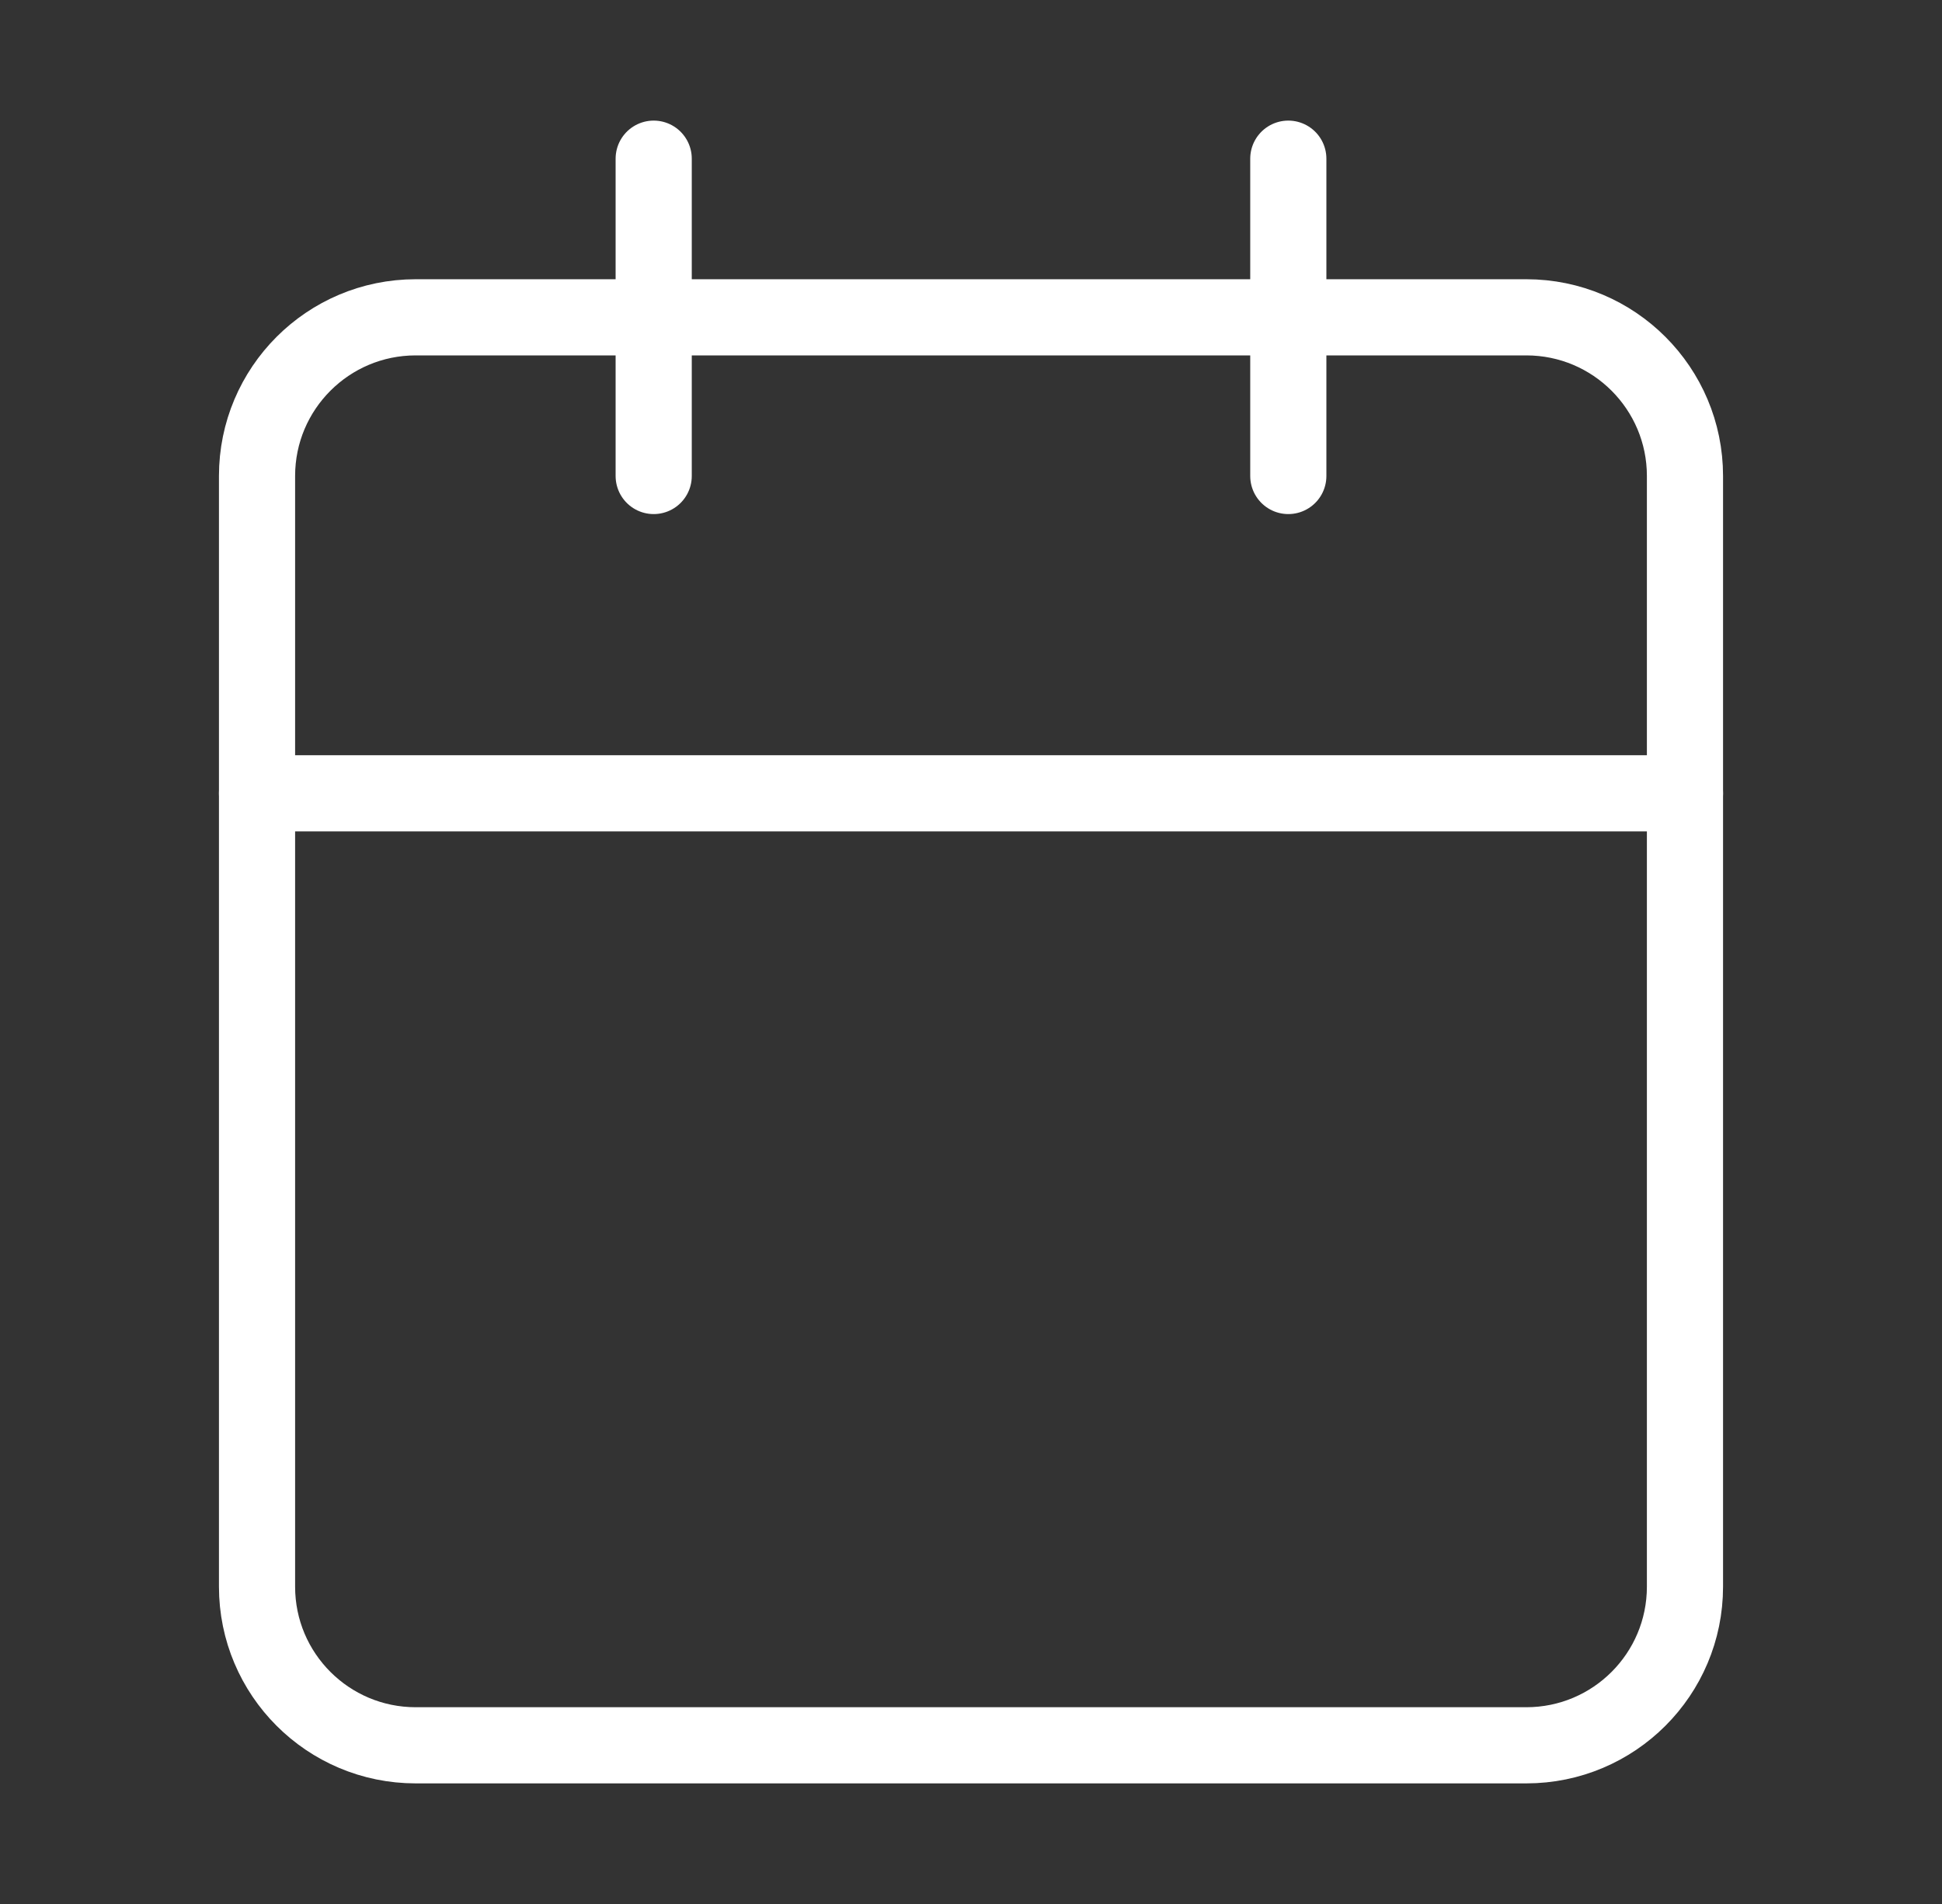 <svg width="51" height="50" viewBox="0 0 51 50" fill="none" xmlns="http://www.w3.org/2000/svg">
<rect x="0" y="0" width="51" height="50" fill="#333333" stroke="none"/>
<path d="M40.083 8.333H10.917C8.615 8.333 6.75 10.199 6.75 12.5V41.667C6.75 43.968 8.615 45.833 10.917 45.833H40.083C42.385 45.833 44.25 43.968 44.25 41.667V12.5C44.25 10.199 42.385 8.333 40.083 8.333Z" stroke="white" stroke-width="2" stroke-linecap="round" stroke-linejoin="round"/>
<path d="M33.833 4.167V12.5" stroke="white" stroke-width="2" stroke-linecap="round" stroke-linejoin="round"/>
<path d="M17.167 4.167V12.5" stroke="white" stroke-width="2" stroke-linecap="round" stroke-linejoin="round"/>
<path d="M6.75 20.833H44.25" stroke="white" stroke-width="2" stroke-linecap="round" stroke-linejoin="round"/>
</svg>
